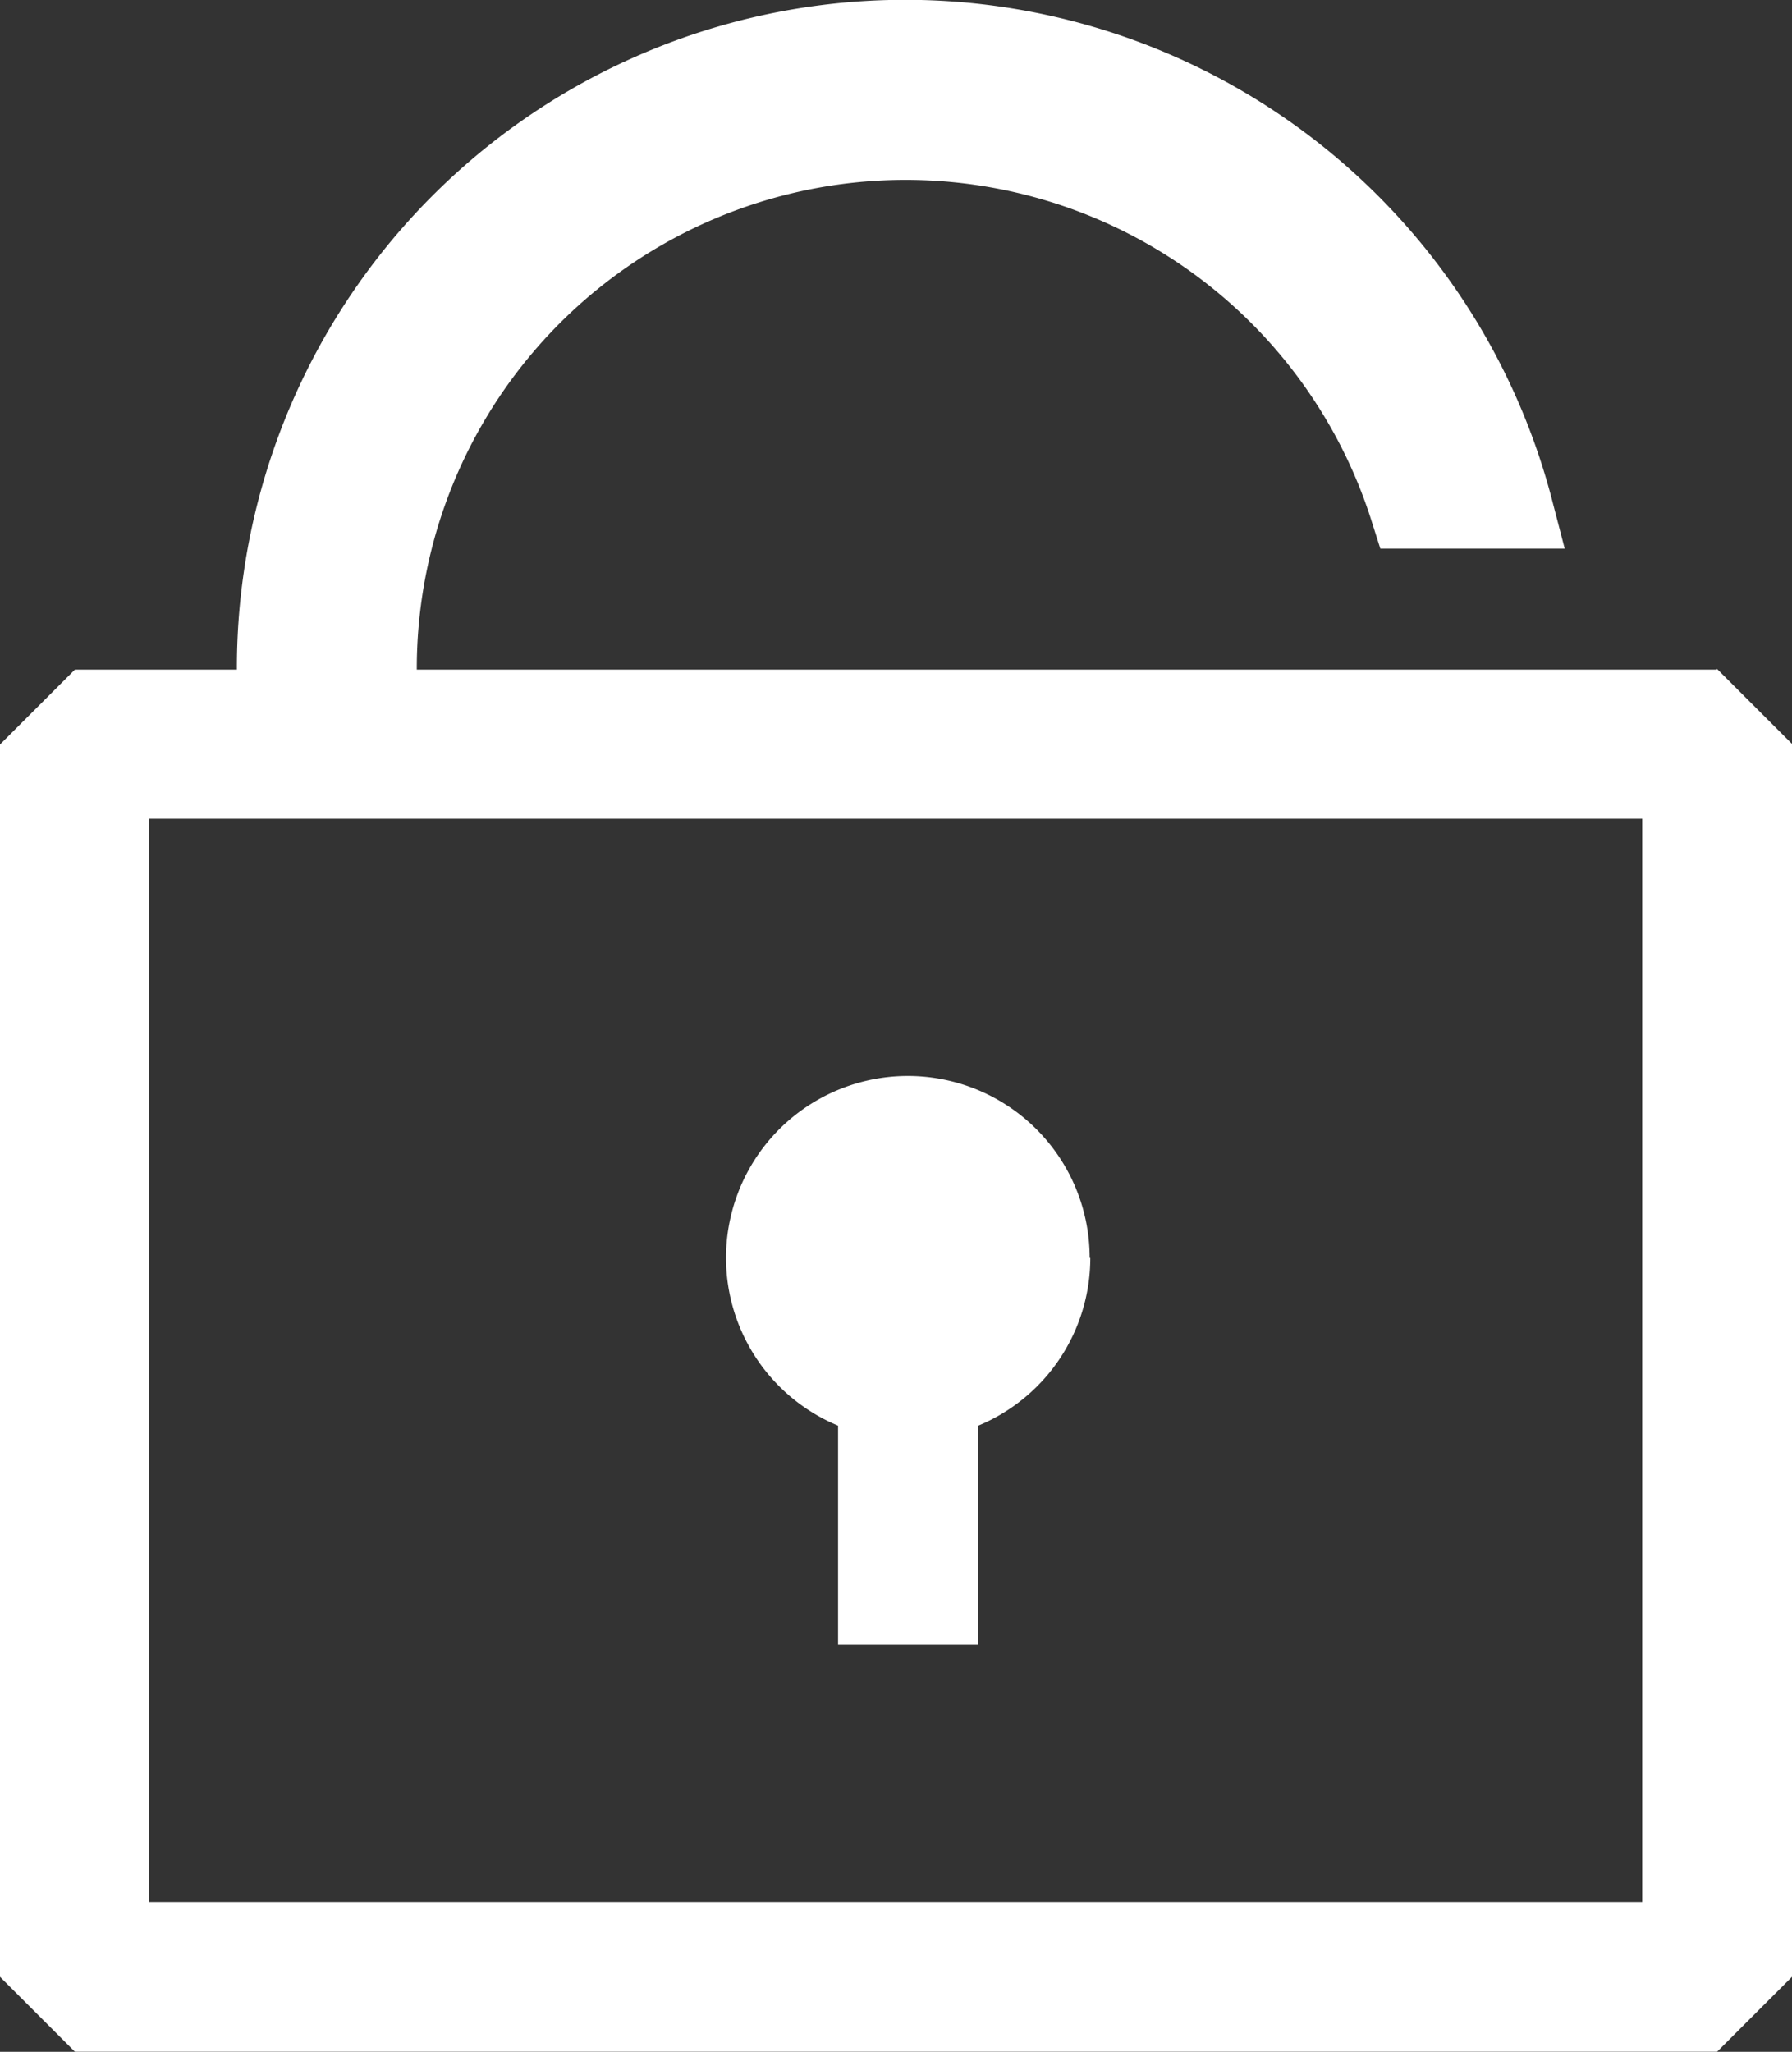 <svg id="Laag_1" data-name="Laag 1" xmlns="http://www.w3.org/2000/svg" width="27.99" height="32.051" viewBox="0 0 27.99 32.051">
  <rect x="0" y="0" width="27.99" height="32.051" fill="#333333" stroke="none"/>
  <g id="Group_1003" data-name="Group 1003">
    <path id="Path_7462" data-name="Path 7462" d="M26.81,10.46H6.51a7.635,7.635,0,0,1,14.92-2.3l.13.41h2.88l-.19-.73A10.439,10.439,0,0,0,3.7,10.46H1.17L0,11.63V30.88l1.17,1.17H26.82l1.17-1.17V11.62l-1.17-1.17ZM25.65,29.71H2.33V12.79H25.65Z" fill="#fff"/>
    <path id="Path_7463" data-name="Path 7463" d="M17.02,19.65a2.84,2.84,0,1,0-3.93,2.62v3.42h2.19V22.27a2.838,2.838,0,0,0,1.75-2.62Z" fill="#fff"/>
  </g>
</svg>
